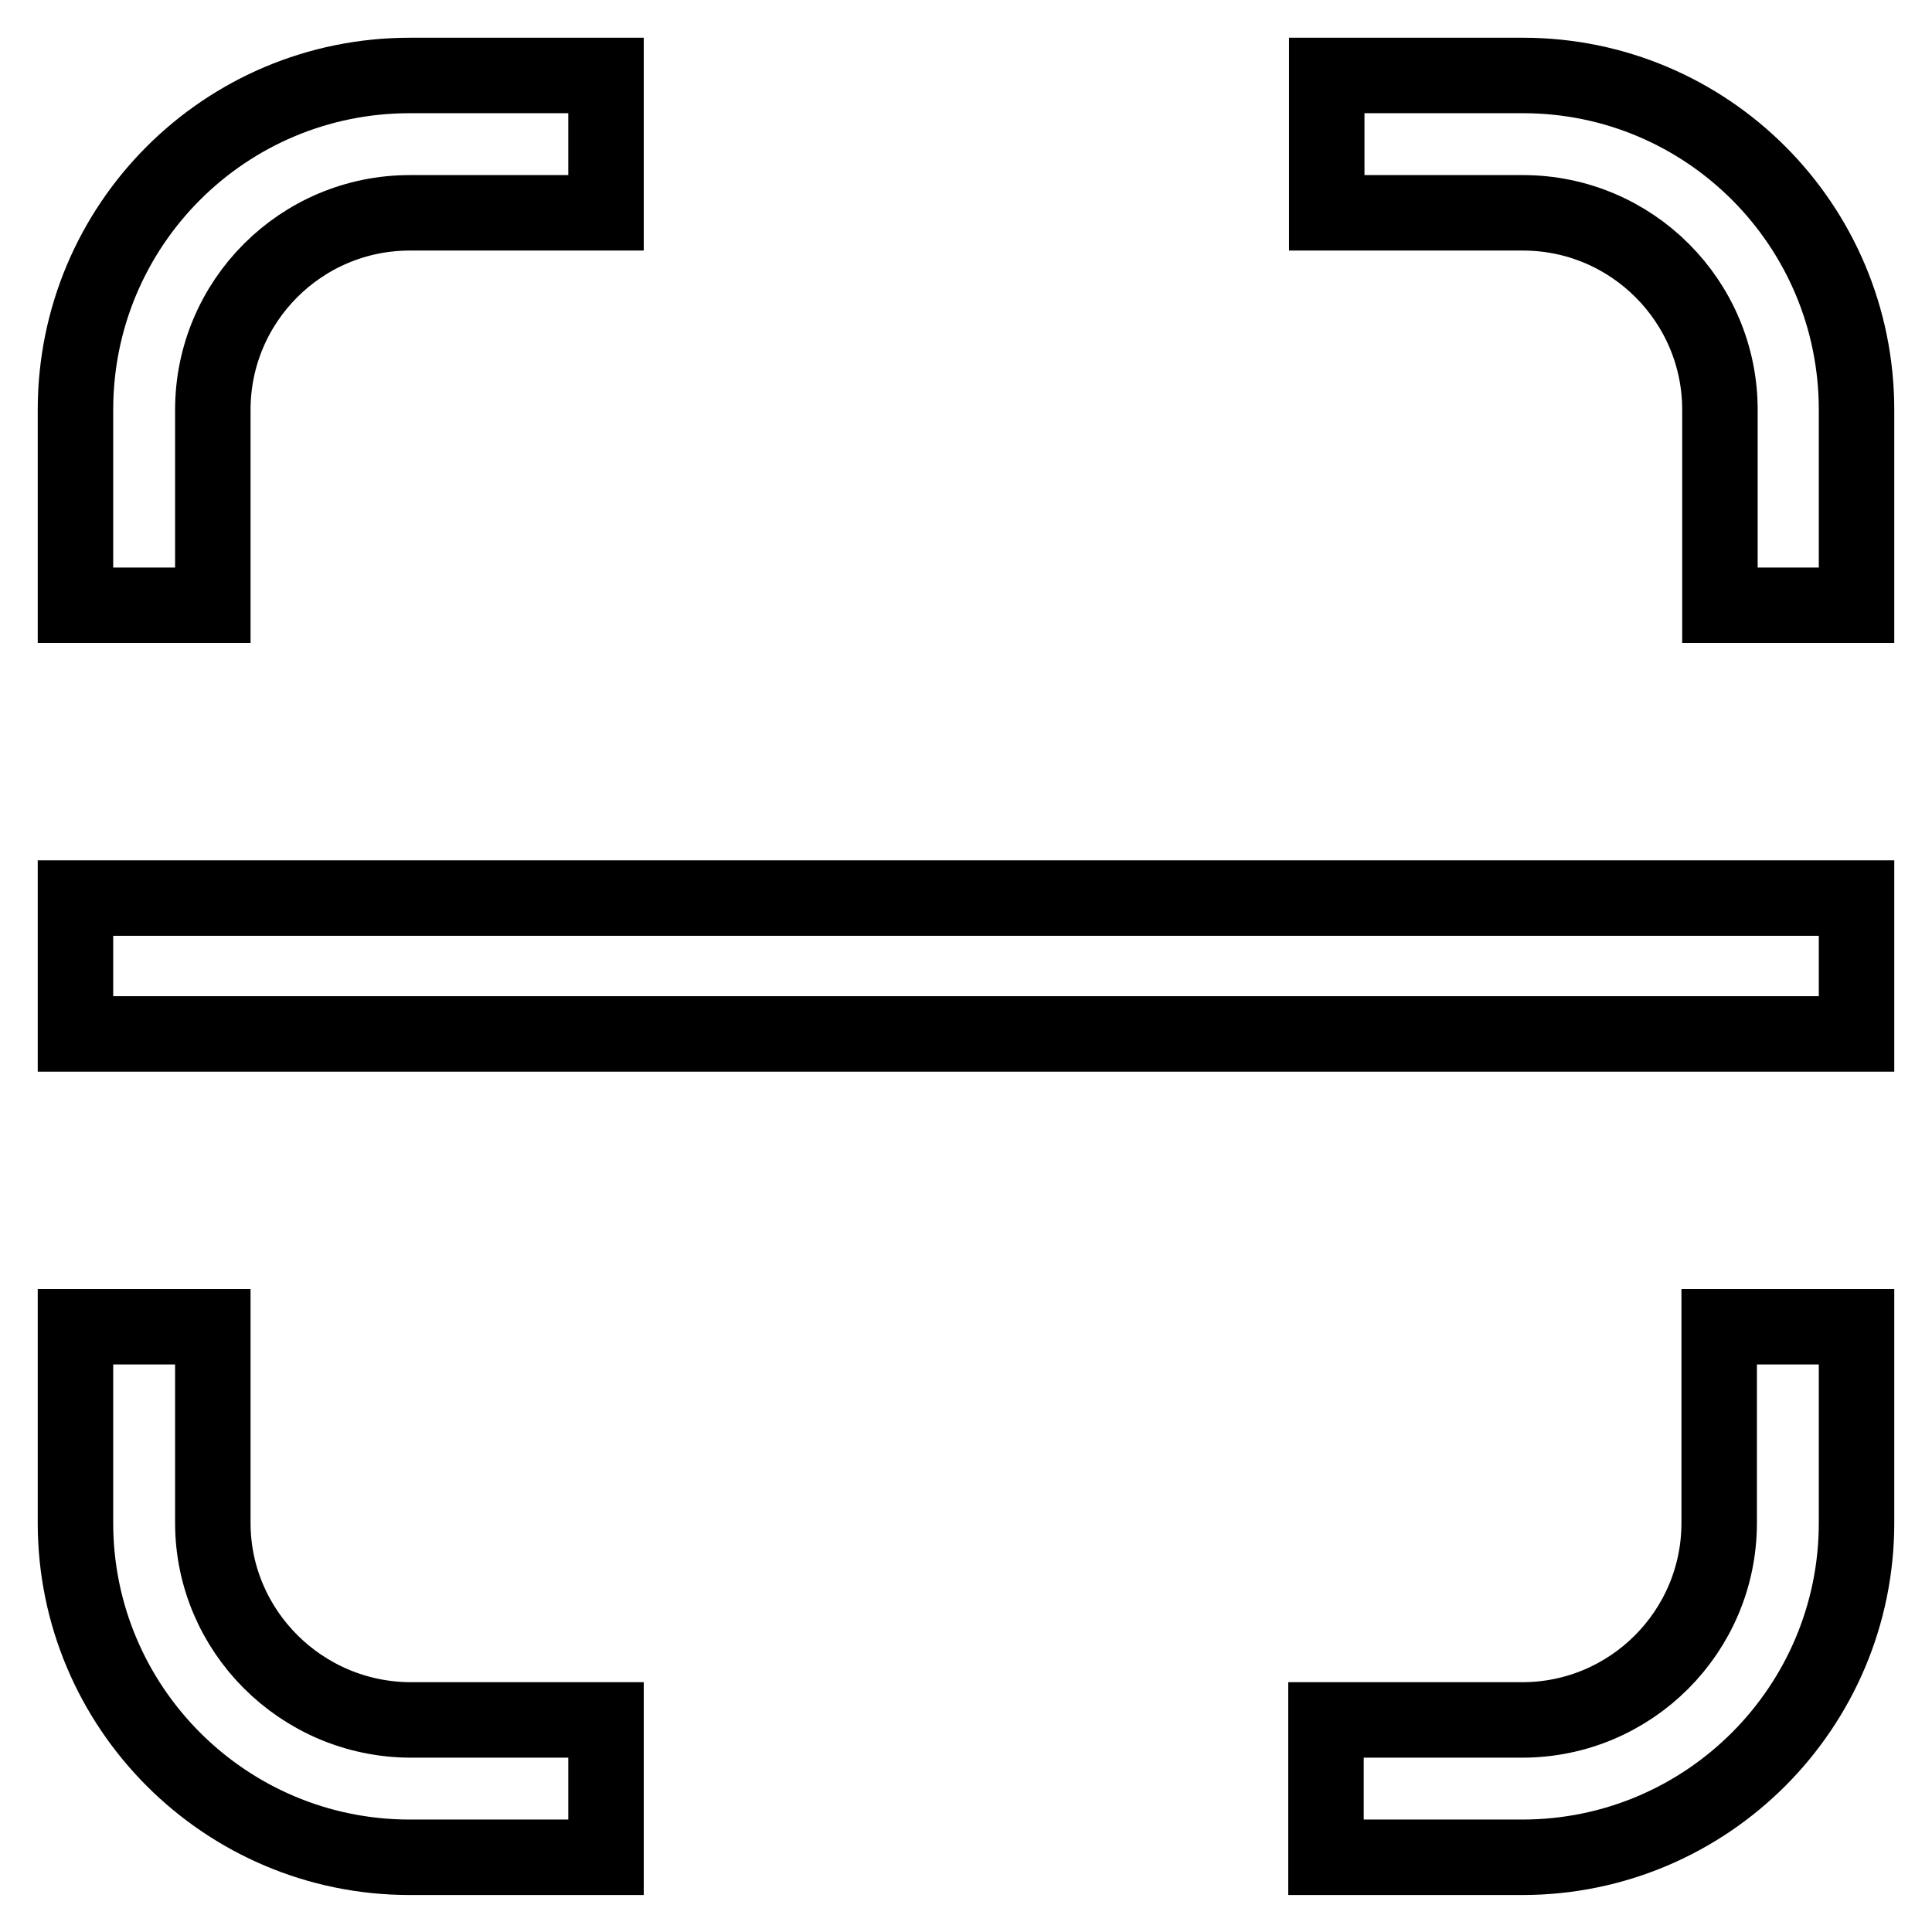 <?xml version="1.0" encoding="utf-8"?>
<!-- Svg Vector Icons : http://www.onlinewebfonts.com/icon -->
<!DOCTYPE svg PUBLIC "-//W3C//DTD SVG 1.1//EN" "http://www.w3.org/Graphics/SVG/1.1/DTD/svg11.dtd">
<svg version="1.1" xmlns="http://www.w3.org/2000/svg" xmlns:xlink="http://www.w3.org/1999/xlink" x="0px" y="0px" viewBox="0 0 256 256" enable-background="new 0 0 256 256" xml:space="preserve">
<g> <path stroke-width="10" fill-opacity="0" stroke="#000000"  d="M227.8,175.8H246v26c0,24.4-19.8,44.3-44.3,44.3h-26v-18.2h26c14.4,0,26.1-11.7,26.1-26.1V175.8z  M28.2,201.8v-26H10v26c0,24.4,19.8,44.3,44.3,44.3h26v-18.2h-26C39.9,227.8,28.2,216.1,28.2,201.8z M28.2,54.3 c0-14.4,11.7-26.1,26.1-26.1h26V10h-26C29.8,10,10,29.8,10,54.3v25.9h18.2V54.3z M10,137h236v-18H10V137z M201.8,10h-26v18.2h26 c14.4,0,26.1,11.7,26.1,26.1v25.9H246V54.3C246,29.8,226.2,10,201.8,10z"/></g>
</svg>